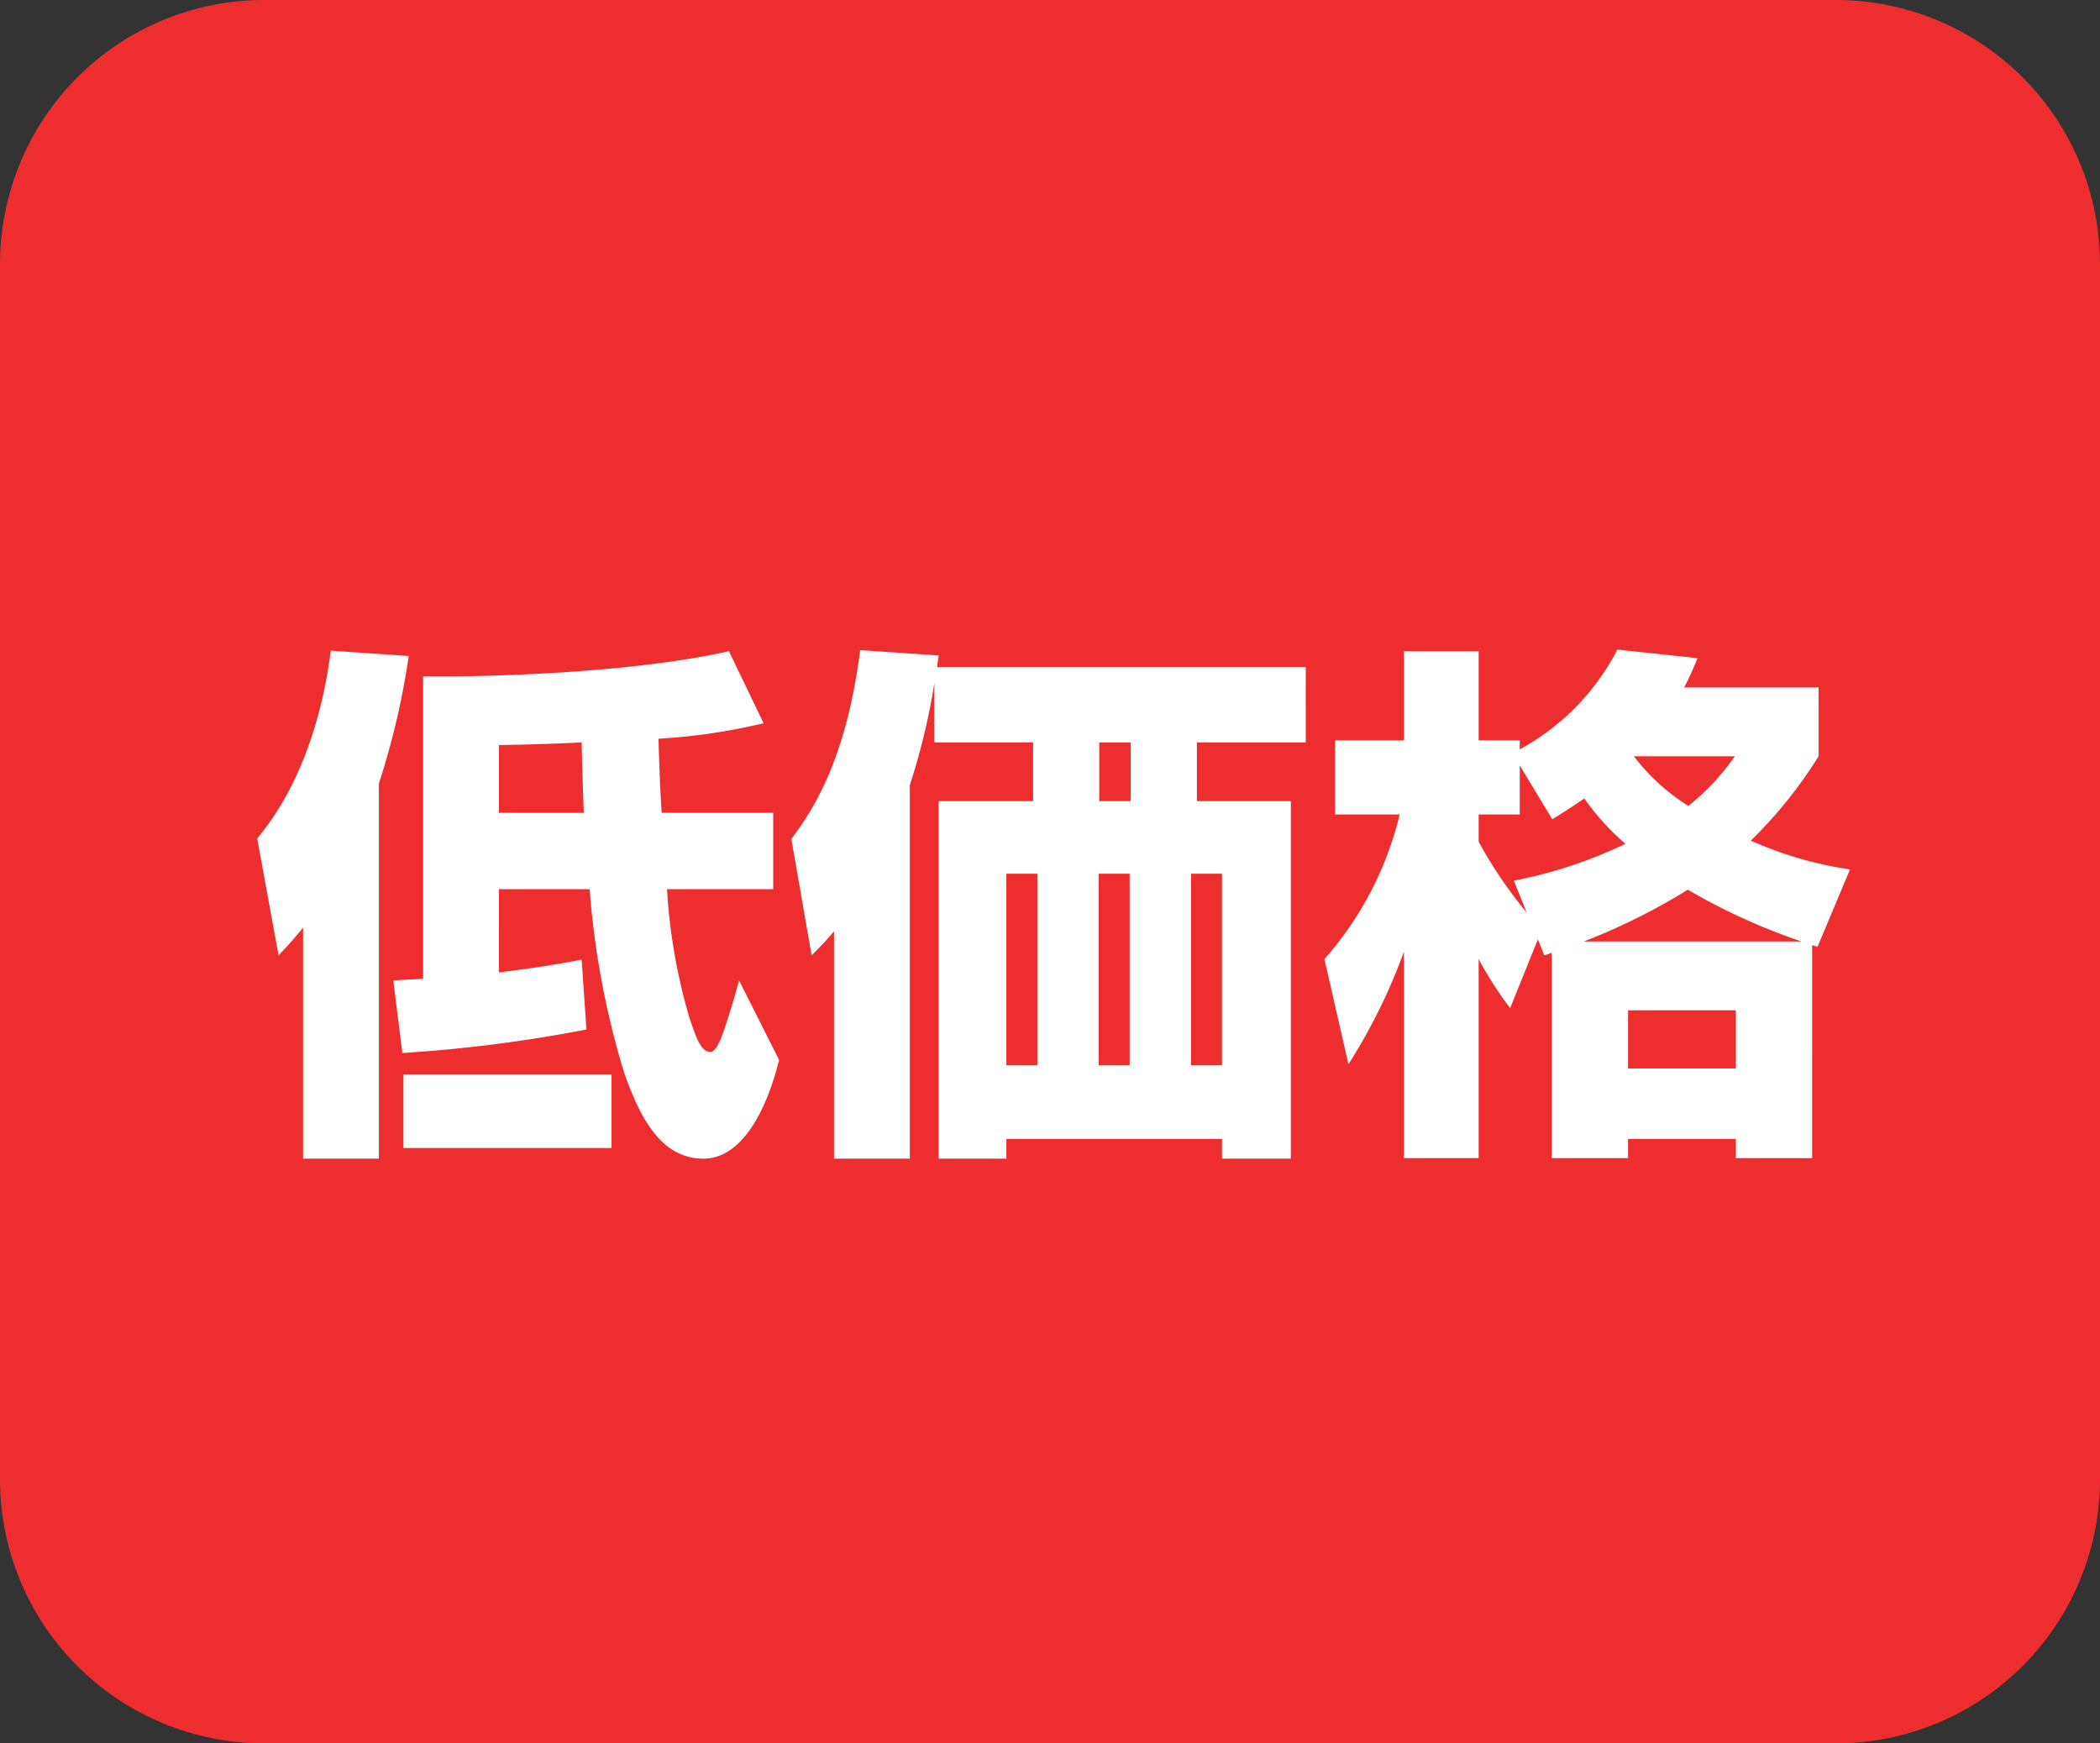 <svg id="グループ_6" data-name="グループ 6" xmlns="http://www.w3.org/2000/svg" width="157.417" height="130.686" viewBox="0 0 157.417 130.686">
  <rect x="0" y="0" width="157.417" height="130.686" fill="#333333" stroke="none"/>
  <path id="パス_198" data-name="パス 198" d="M19.8,0H137.616a19.8,19.8,0,0,1,19.8,19.8v91.084a19.8,19.8,0,0,1-19.8,19.8H19.8A19.8,19.8,0,0,1,0,110.885V19.8A19.8,19.8,0,0,1,19.8,0Z" transform="translate(0 0)" fill="#ee2e2e"/>
  <path id="パス_199" data-name="パス 199" d="M44.4,37.48c-.2.76-.8,2.84-1.24,4.04-.32.84-.6,1.32-.92,1.32-.72,0-1.08-1.16-1.56-2.56A42.931,42.931,0,0,1,39,30.64h7.96V24.92H38.6c-.16-2.52-.2-4.32-.24-5.56a44.542,44.542,0,0,0,7.88-1.16l-2.6-5.4c-7.08,1.6-17.88,1.96-22.92,1.88V37.36c-.64.04-.88.04-2.24.12l.68,5.44a108.472,108.472,0,0,0,13.8-1.76l-.36-5.24c-1.64.32-3.28.6-6.2.96V30.64h6.8a63.314,63.314,0,0,0,2.6,13.8c1.12,3.16,2.68,6.4,5.92,6.4,3.72,0,5.32-5.92,5.68-7.4Zm-9.56,7.04H19.24v5.52h15.6ZM26.4,19.84c2-.04,3.76-.08,6.2-.2.04,1.88.12,4.12.16,5.28H26.4Zm-14.68,31H17.4V22.72a58.051,58.051,0,0,0,2.24-9.56l-5.84-.4c-.36,2.68-1.4,9.12-5.52,14.08l1.6,8.76c.76-.8,1.16-1.24,1.84-2.08Zm39.8,0H57.2v-28a50.23,50.23,0,0,0,1.84-7.64v4.44h7.4v4.4H59.36v26.8h5.08V49.36H80.6v1.48h5.16V24.04H78.72v-4.4h8.16V14H59.24c.04-.24.04-.36.12-.88l-5.88-.4c-1.12,8.76-3.88,12.4-5.16,14.16l1.52,8.72c.88-.88,1.24-1.28,1.68-1.8ZM73.68,29.48V43.84H71.36V29.48Zm.08-9.84v4.4H71.4v-4.4Zm-7,9.84V43.84H64.44V29.48Zm13.84,0V43.84H78.28V29.48Zm24.16,6.12a4.346,4.346,0,0,0,.56-.2V50.8h5.72V49.36h8.08V50.8h5.72V34.84a3.7,3.7,0,0,1,.4.12l2.44-5.8A28.346,28.346,0,0,1,120.24,27a33.554,33.554,0,0,0,5.08-6.32V15.52H115.24a18.76,18.76,0,0,0,1-2.2l-6-.64a17.829,17.829,0,0,1-7.32,7.48v-.68H99.84V12.8h-5.6v6.68H89.08v5.56h4.84a25.263,25.263,0,0,1-5.64,10.84l1.8,7.88a42.61,42.61,0,0,0,4.16-8.44V50.8h5.6V35.88a28.665,28.665,0,0,0,2.36,3.68l2.08-5.16Zm2.96-1.04a46.978,46.978,0,0,0,7.8-3.88,46.279,46.279,0,0,0,8.52,3.88Zm11.4,5.16v4.36h-8.08V39.72ZM103.44,32.4a34,34,0,0,1-3.6-5.32V25.04h3.08V21.36l2.44,4.04c.72-.44,1.28-.8,2.4-1.56a18.869,18.869,0,0,0,3.08,3.4A34.35,34.35,0,0,1,102.48,30Zm15.6-11.72a17.607,17.607,0,0,1-3.48,3.72,15.4,15.4,0,0,1-4.08-3.72Z" transform="translate(11 36.013)" fill="#fff"/>
</svg>
